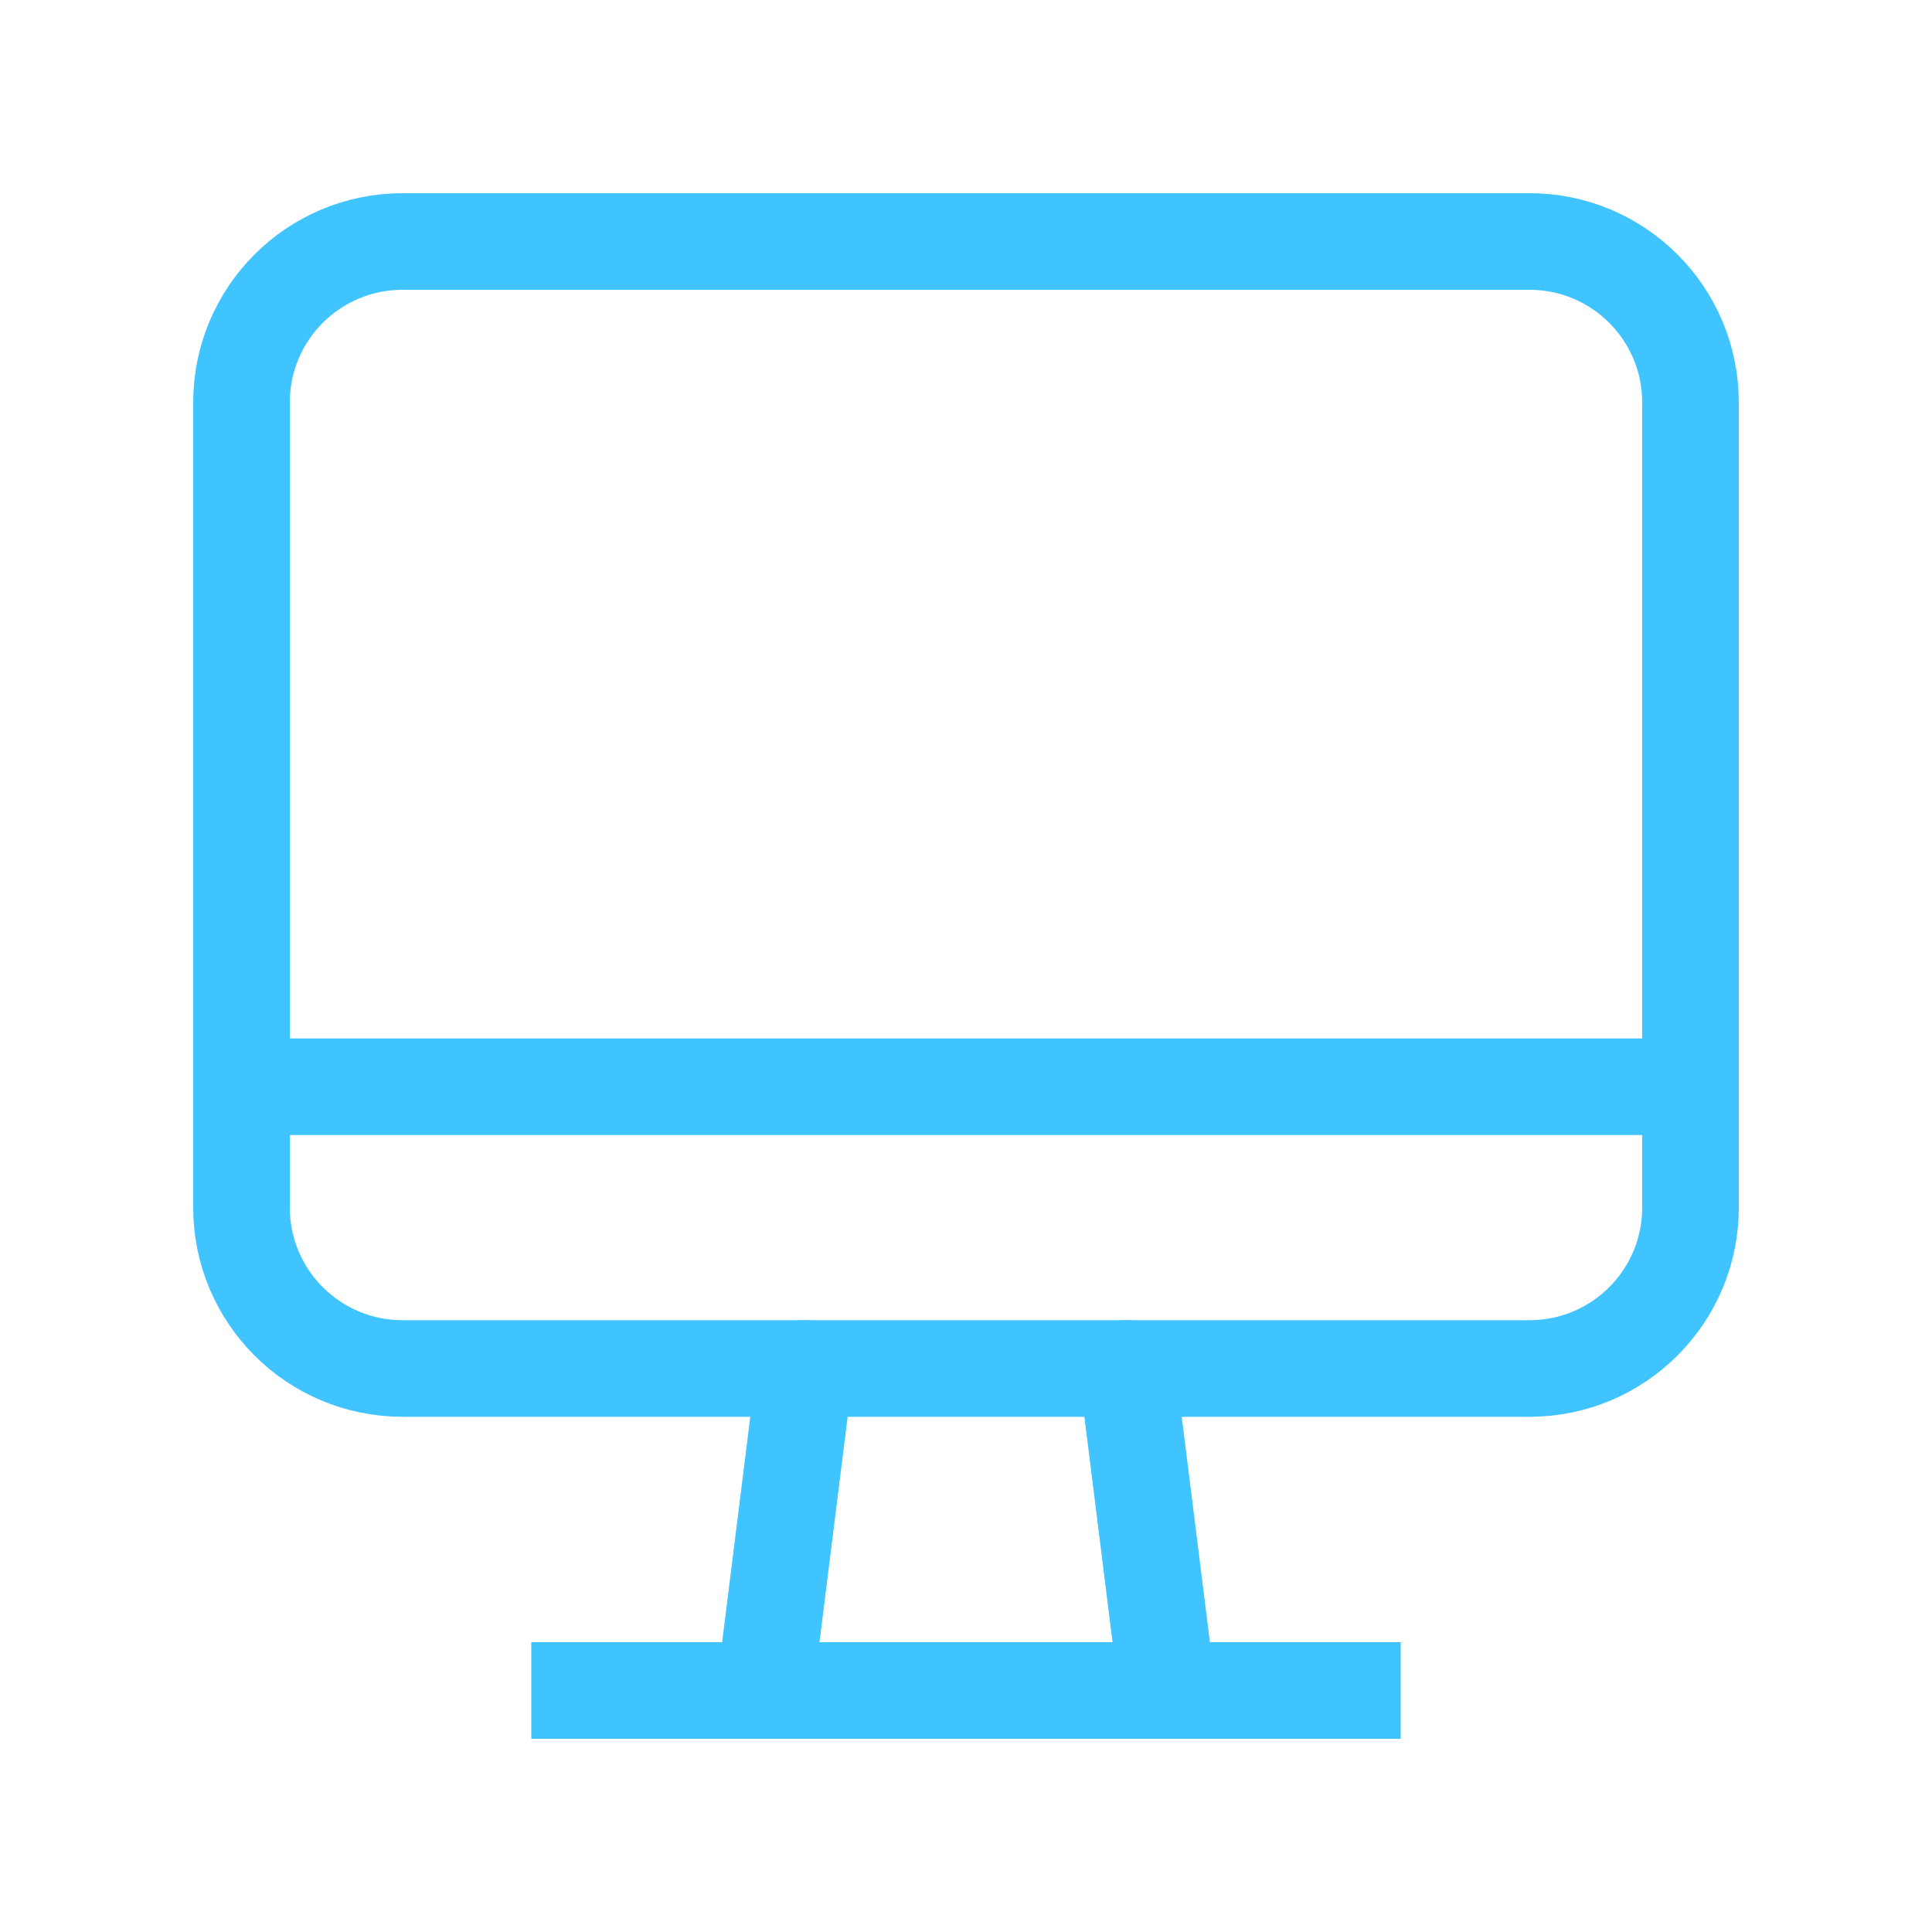 <?xml version="1.0" encoding="UTF-8"?>
<svg xmlns="http://www.w3.org/2000/svg" width="40" height="40" viewBox="0 0 40 40" fill="none">
  <path fill-rule="evenodd" clip-rule="evenodd" d="M31.667 28.333H8.333C6.492 28.333 5 26.842 5 25V8.333C5 6.492 6.492 5 8.333 5H31.667C33.508 5 35 6.492 35 8.333V25C35 26.842 33.508 28.333 31.667 28.333Z" stroke="#40C4FF" stroke-width="2" stroke-linecap="round" stroke-linejoin="round"></path>
  <path d="M23.334 28.333L24.167 35" stroke="#40C4FF" stroke-width="2" stroke-linecap="round" stroke-linejoin="round"></path>
  <path d="M16.667 28.333L15.834 35" stroke="#40C4FF" stroke-width="2" stroke-linecap="round" stroke-linejoin="round"></path>
  <path d="M12 35H28" stroke="#40C4FF" stroke-width="2" stroke-linecap="square" stroke-linejoin="round"></path>
  <path d="M35 22.5H5" stroke="#40C4FF" stroke-width="2" stroke-linecap="round" stroke-linejoin="round"></path>
</svg>
